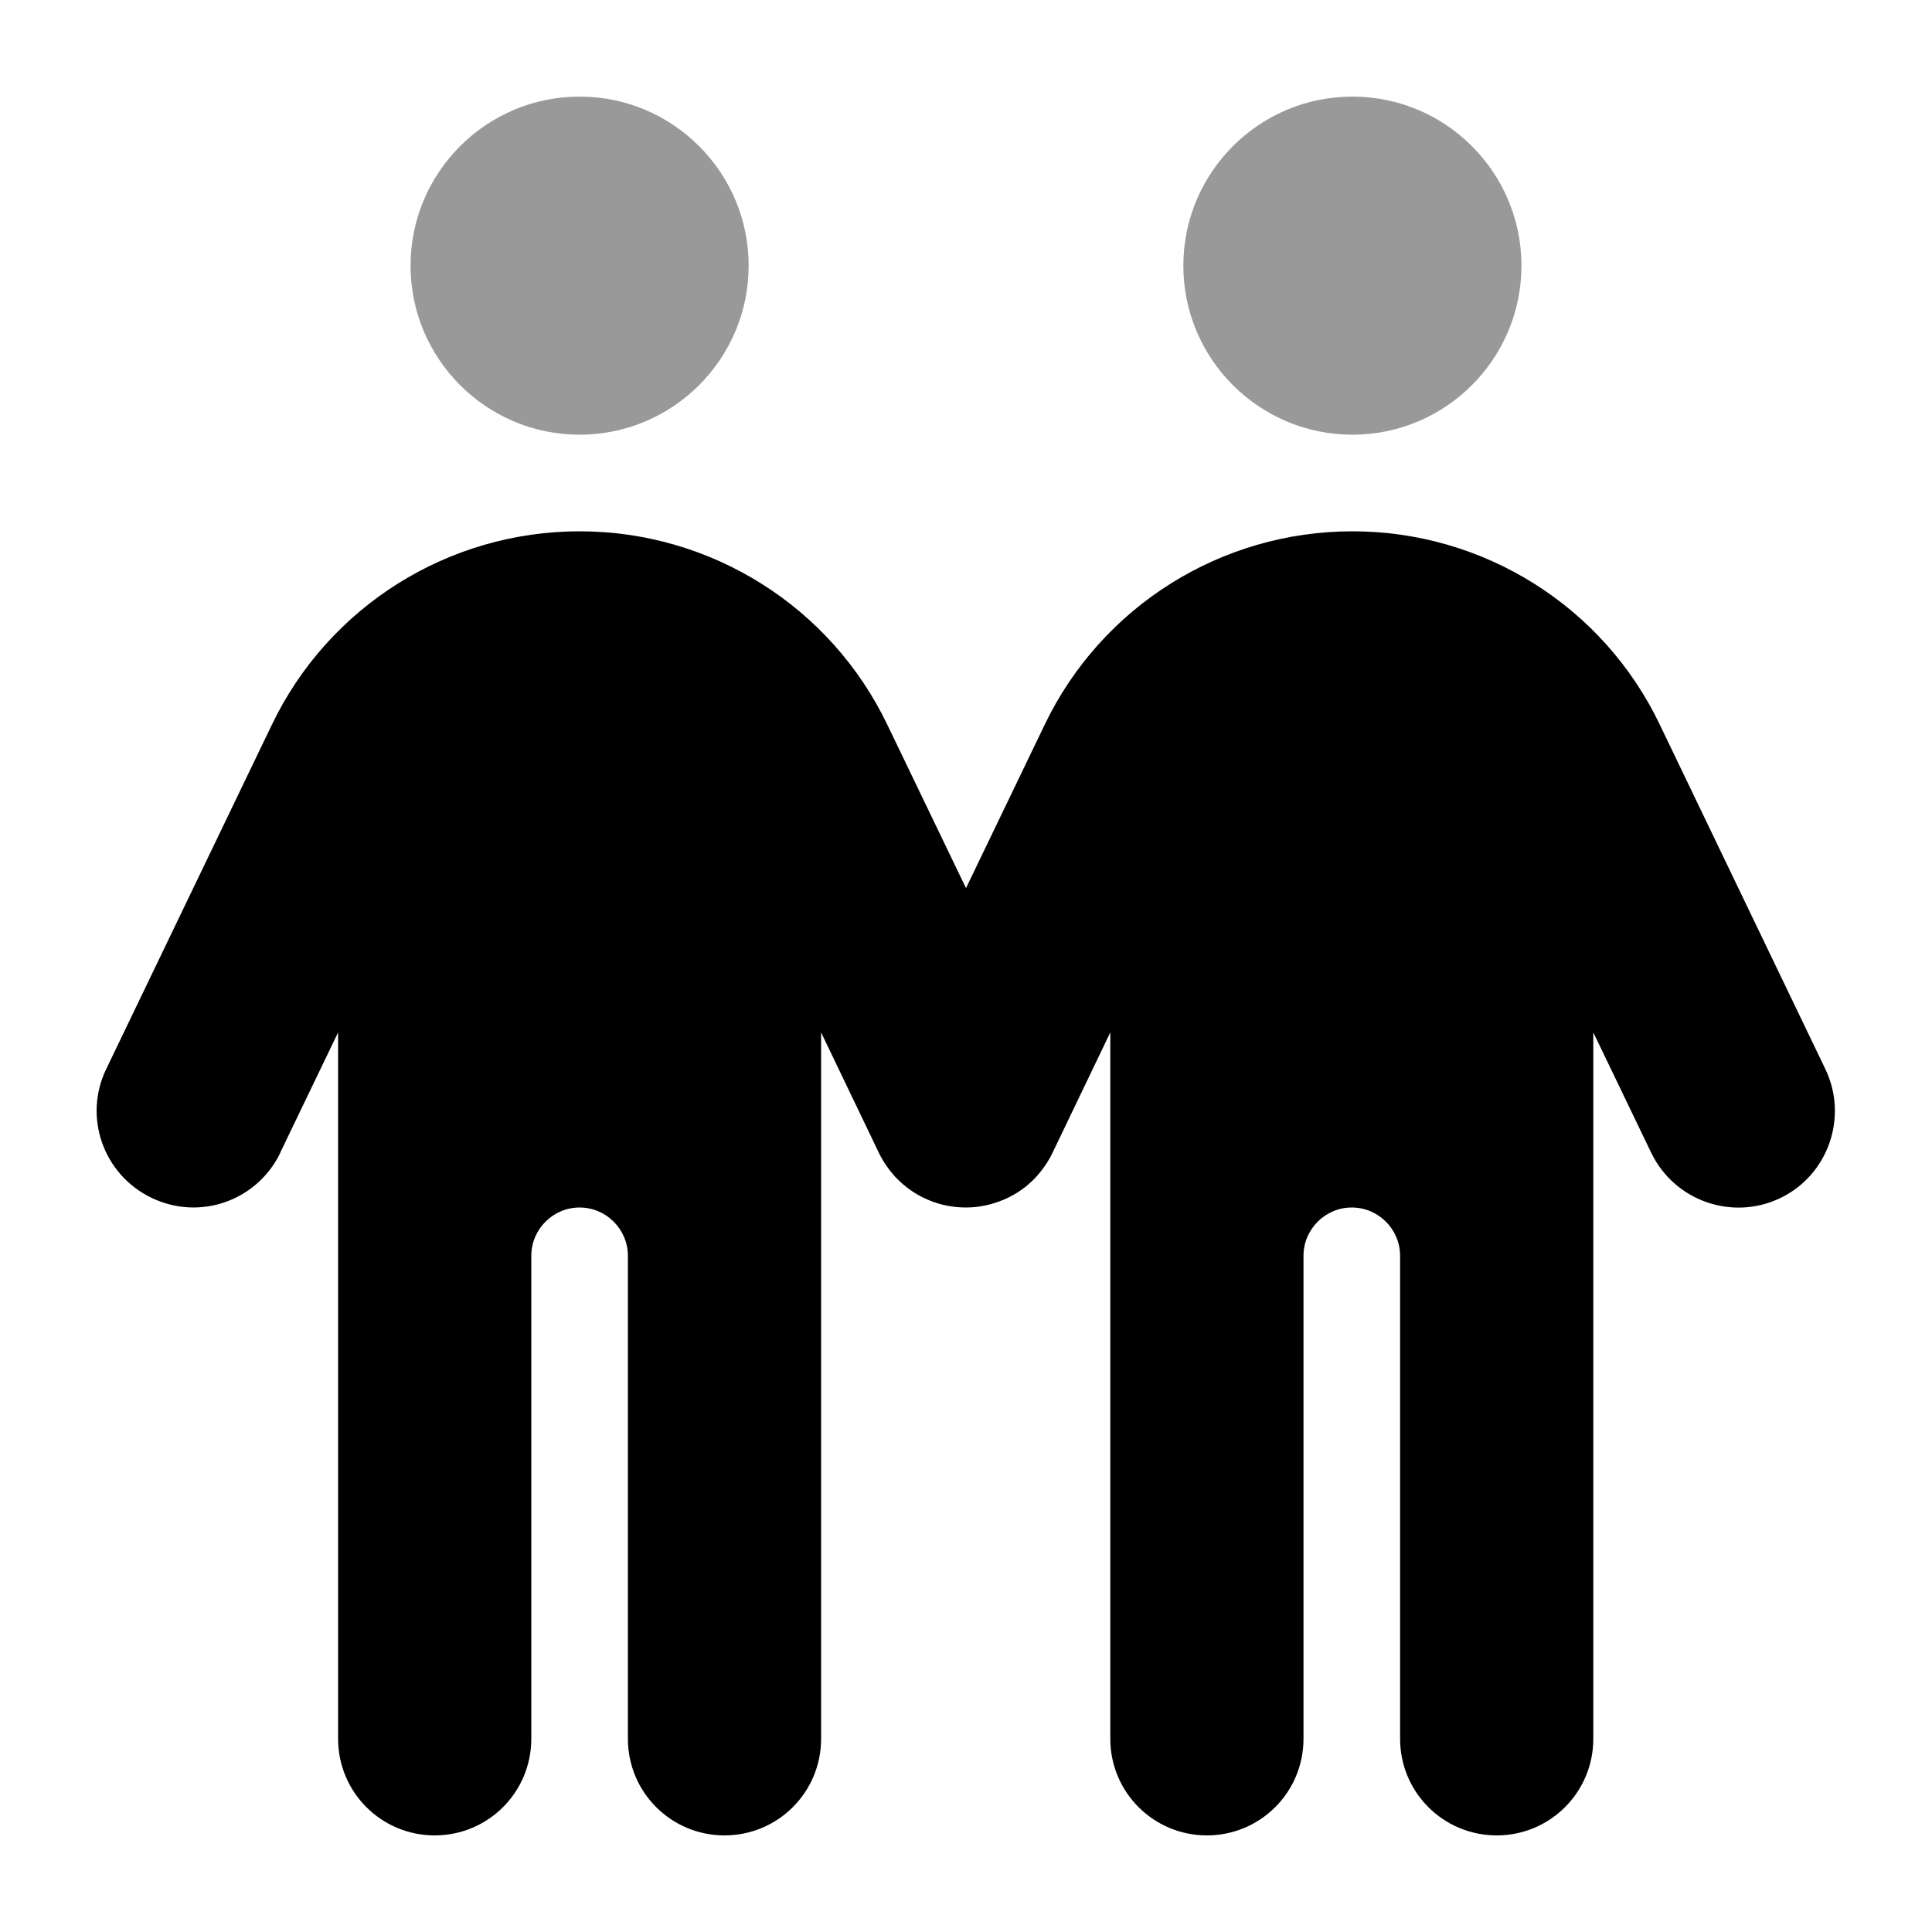 <svg xmlns="http://www.w3.org/2000/svg" viewBox="0 0 640 640"><!--! Font Awesome Pro 7.1.0 by @fontawesome - https://fontawesome.com License - https://fontawesome.com/license (Commercial License) Copyright 2025 Fonticons, Inc. --><path opacity=".4" fill="currentColor" d="M136 88C136 118.9 161.1 144 192 144C222.9 144 248 118.9 248 88C248 57.1 222.9 32 192 32C161.1 32 136 57.1 136 88zM392 88C392 118.9 417.1 144 448 144C478.9 144 504 118.9 504 88C504 57.1 478.9 32 448 32C417.1 32 392 57.1 392 88z"/><path fill="currentColor" d="M92.8 381.9L112 342L112 576C112 593.7 126.3 608 144 608C161.7 608 176 593.7 176 576L176 416C176 407.2 183.2 400 192 400C200.8 400 208 407.2 208 416L208 576C208 593.7 222.3 608 240 608C257.7 608 272 593.7 272 576L272 342L291 381.6C292.4 384.6 294.3 387.3 296.5 389.8C297.5 390.8 298.5 391.8 299.6 392.7C301.9 394.6 304.5 396.2 307.3 397.4C311.4 399.2 315.8 400 320 400C324.2 400 328.5 399.1 332.5 397.4C335.8 396 339 394 341.7 391.4C342.7 390.5 343.6 389.5 344.5 388.4C346.2 386.3 347.7 384 348.8 381.6L367.8 342L367.8 576C367.8 593.7 382.1 608 399.8 608C417.5 608 431.8 593.7 431.8 576L431.8 416C431.8 407.2 439 400 447.8 400C456.6 400 463.8 407.2 463.8 416L463.8 576C463.8 593.7 478.1 608 495.8 608C513.5 608 527.8 593.7 527.8 576L527.8 342L547 381.9C554.7 397.8 573.8 404.5 589.7 396.9C605.6 389.3 612.3 370.1 604.7 354.2L549.9 240.2C531.2 200.9 491.5 176 448 176C404.5 176 364.8 200.9 346 240.2L320 294.2L294 240.2C275.2 200.9 235.5 176 192 176C148.5 176 108.8 200.9 90 240.2L35.2 354.1C27.5 370 34.2 389.1 50.2 396.8C66.2 404.5 85.2 397.8 92.9 381.8z"/></svg>